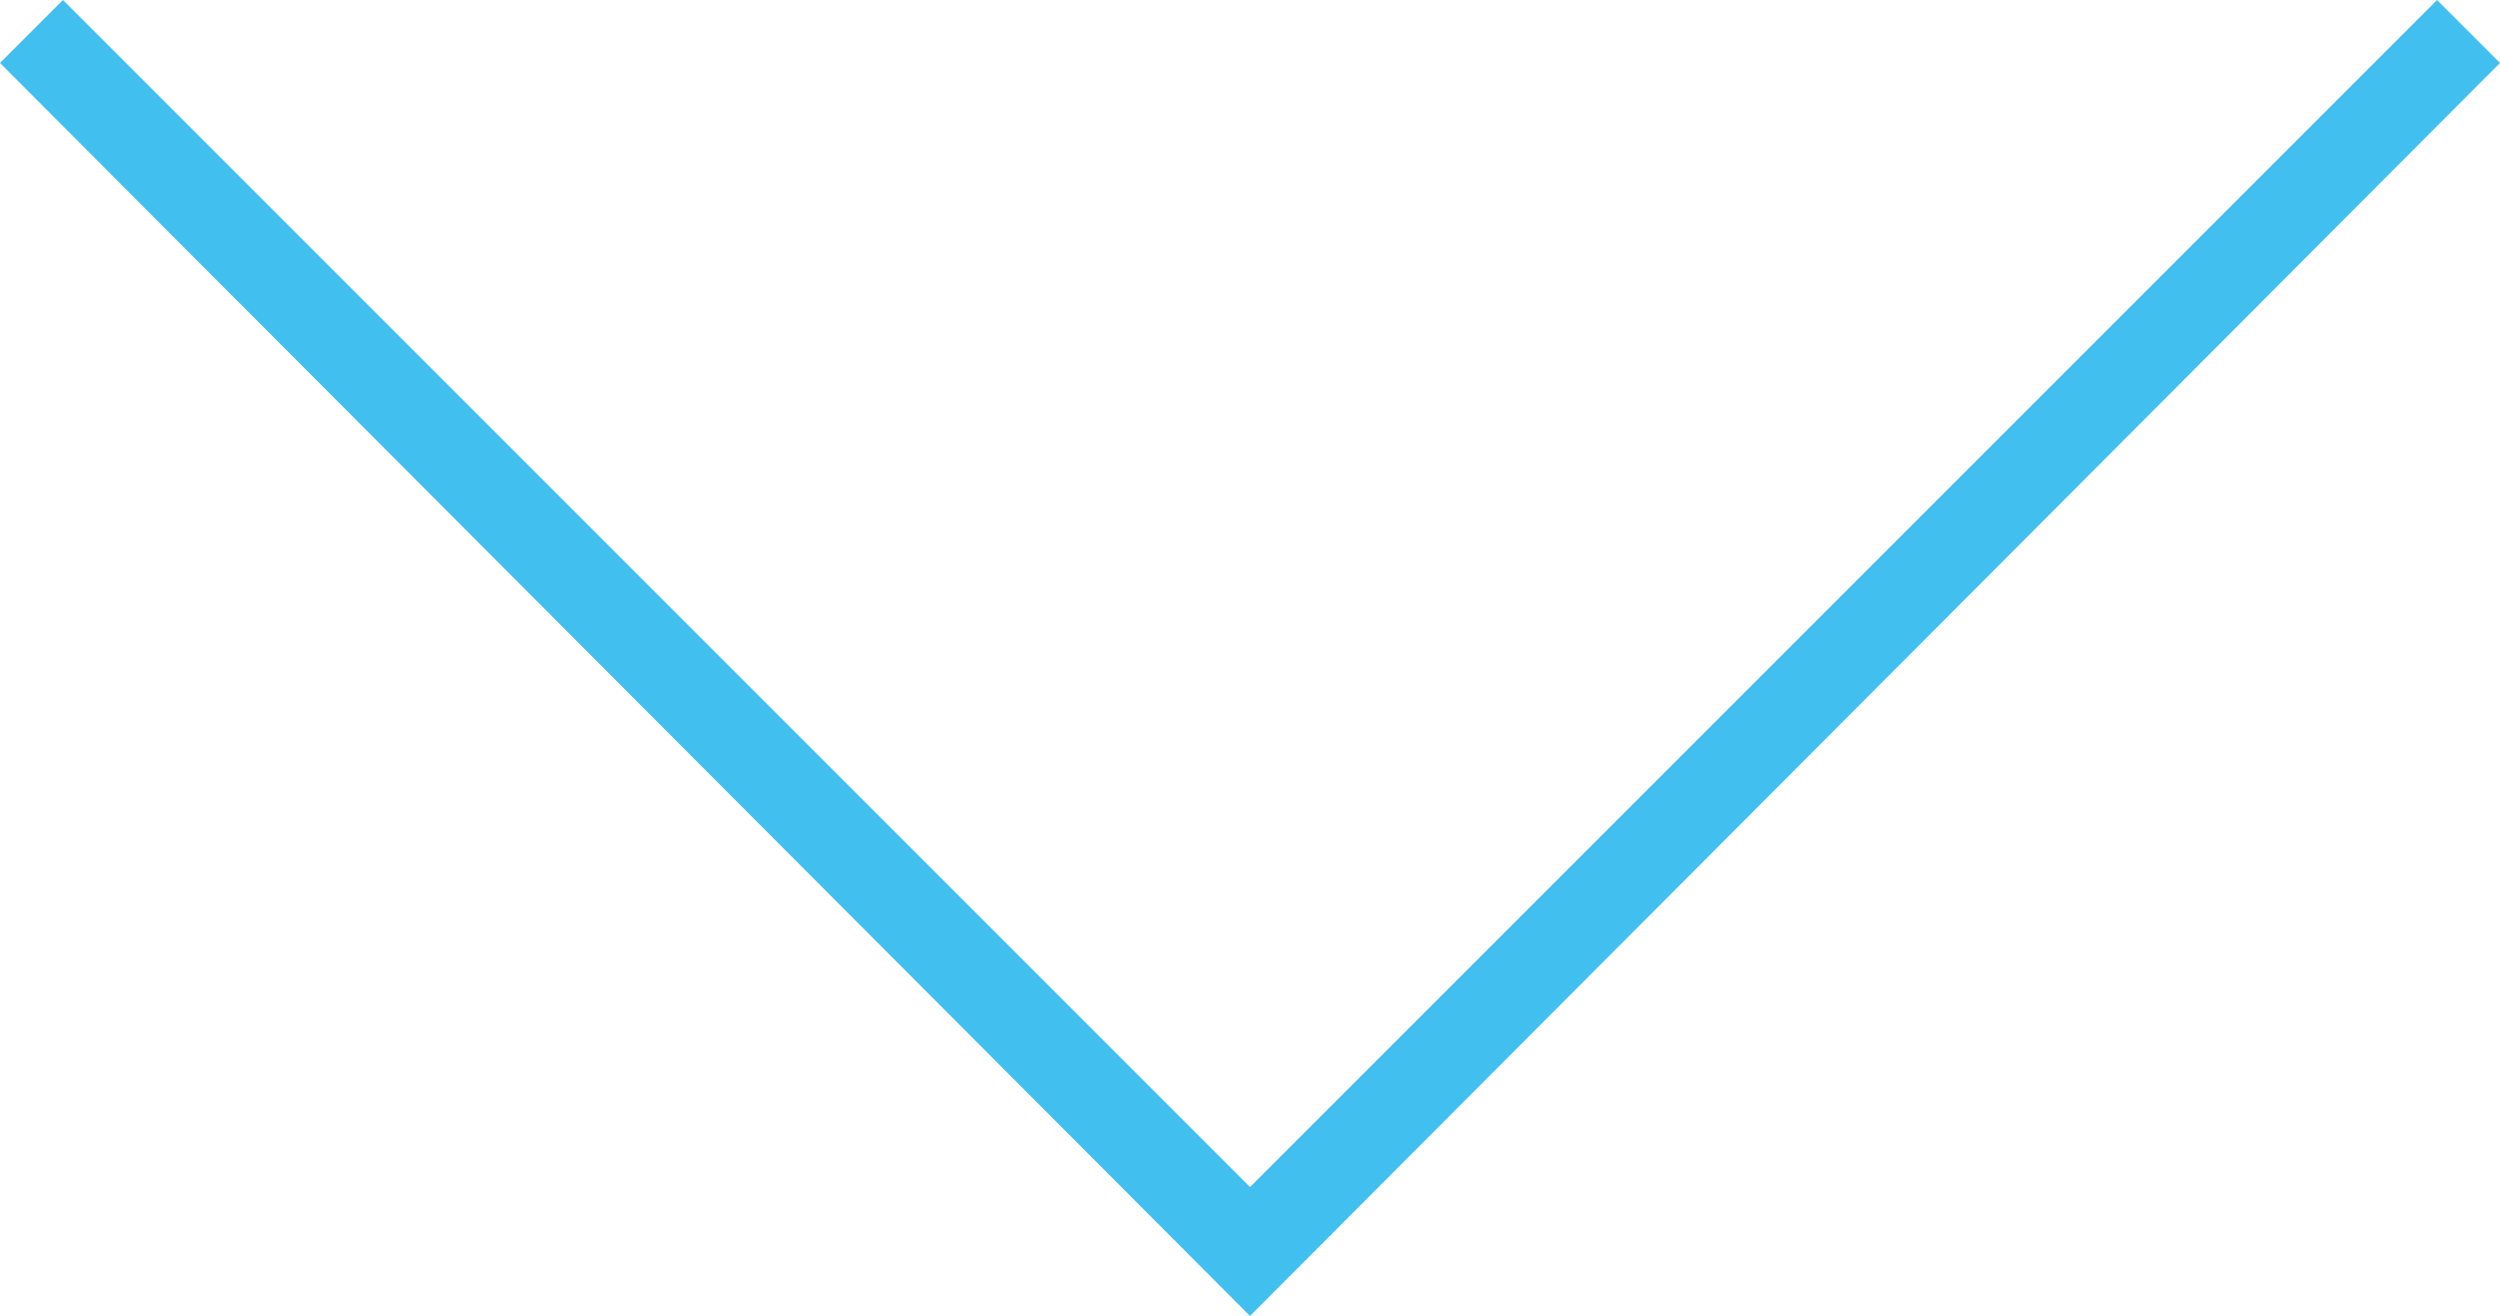<?xml version="1.0" encoding="utf-8"?>
<!-- Generator: Adobe Illustrator 22.0.1, SVG Export Plug-In . SVG Version: 6.00 Build 0)  -->
<svg version="1.1" id="Ebene_1" xmlns="http://www.w3.org/2000/svg" xmlns:xlink="http://www.w3.org/1999/xlink" x="0px" y="0px"
	 viewBox="0 0 83.4 43.9" style="enable-background:new 0 0 83.4 43.9;" xml:space="preserve">
<style type="text/css">
	.st0{clip-path:url(#SVGID_2_);fill:#EDEDED;}
	.st1{clip-path:url(#SVGID_2_);fill:#3B3470;}
	.st2{clip-path:url(#SVGID_2_);fill:none;stroke:#3B3470;}
	.st3{clip-path:url(#SVGID_2_);}
	.st4{clip-path:url(#SVGID_4_);fill:#3B3470;}
	.st5{clip-path:url(#SVGID_6_);fill:#3B3470;}
	.st6{clip-path:url(#SVGID_6_);fill:#41C0F0;}
	.st7{clip-path:url(#SVGID_2_);fill:#41C0F0;}
	.st8{clip-path:url(#SVGID_2_);fill:none;stroke:#BFBEBE;}
	.st9{clip-path:url(#SVGID_8_);}
	.st10{clip-path:url(#SVGID_2_);fill:none;stroke:#41C0F0;stroke-width:2;}
	
		.st11{clip-path:url(#SVGID_12_);fill:none;stroke:#41C0F0;stroke-width:4;stroke-linecap:round;stroke-linejoin:round;stroke-miterlimit:10;}
	.st12{clip-path:url(#SVGID_12_);fill:#41C0F0;}
	.st13{clip-path:url(#SVGID_14_);fill:#FFFFFF;}
	.st14{clip-path:url(#SVGID_14_);fill:#D9E4F0;}
	.st15{clip-path:url(#SVGID_14_);fill:#669AC5;}
	.st16{clip-path:url(#SVGID_14_);fill:#A5C1DC;}
	.st17{clip-path:url(#SVGID_14_);fill:#81AACF;}
	.st18{clip-path:url(#SVGID_14_);fill:#575B80;}
	.st19{clip-path:url(#SVGID_14_);fill:#6E7294;}
	.st20{clip-path:url(#SVGID_14_);fill:#9299BF;}
	.st21{clip-path:url(#SVGID_14_);fill:#BCBDD1;}
	.st22{clip-path:url(#SVGID_14_);fill:#E0DFDF;}
	.st23{clip-path:url(#SVGID_14_);fill:#BFBDBE;}
	.st24{clip-path:url(#SVGID_16_);fill:#81AACF;}
	.st25{clip-path:url(#SVGID_18_);fill:#81AACF;}
	.st26{clip-path:url(#SVGID_20_);fill:#81AACF;}
	.st27{clip-path:url(#SVGID_22_);fill:#81AACF;}
	.st28{clip-path:url(#SVGID_24_);fill:#81AACF;}
	.st29{clip-path:url(#SVGID_26_);fill:#81AACF;}
	.st30{clip-path:url(#SVGID_32_);fill:#81AACF;}
	.st31{clip-path:url(#SVGID_34_);fill:#81AACF;}
	.st32{clip-path:url(#SVGID_36_);fill:#81AACF;}
	.st33{clip-path:url(#SVGID_38_);fill:#81AACF;}
	.st34{clip-path:url(#SVGID_40_);fill:#81AACF;}
	.st35{clip-path:url(#SVGID_42_);fill:#3F466C;}
	.st36{clip-path:url(#SVGID_2_);fill:none;stroke:#3B3470;stroke-width:2;}
	.st37{clip-path:url(#SVGID_44_);fill:#3B3470;}
	.st38{clip-path:url(#SVGID_46_);}
	.st39{clip-path:url(#SVGID_50_);}
	.st40{clip-path:url(#SVGID_54_);fill:#FFFFFF;}
	.st41{clip-path:url(#SVGID_56_);fill:#FFFFFF;}
	.st42{clip-path:url(#SVGID_56_);fill:#41C0F0;}
	.st43{clip-path:url(#SVGID_58_);fill:#41476D;}
	.st44{clip-path:url(#SVGID_58_);fill:#41C0F0;}
	.st45{clip-path:url(#SVGID_2_);fill:none;stroke:#EDEDED;stroke-width:3.931;}
	.st46{clip-path:url(#SVGID_2_);fill:none;stroke:#41476D;stroke-width:10.481;stroke-linecap:round;}
	.st47{fill:#41C0F0;}
</style>
<polygon class="st47" points="2.1,0 0,2.1 41.7,43.9 83.4,2.1 81.3,0 41.7,39.6 "/>
</svg>
